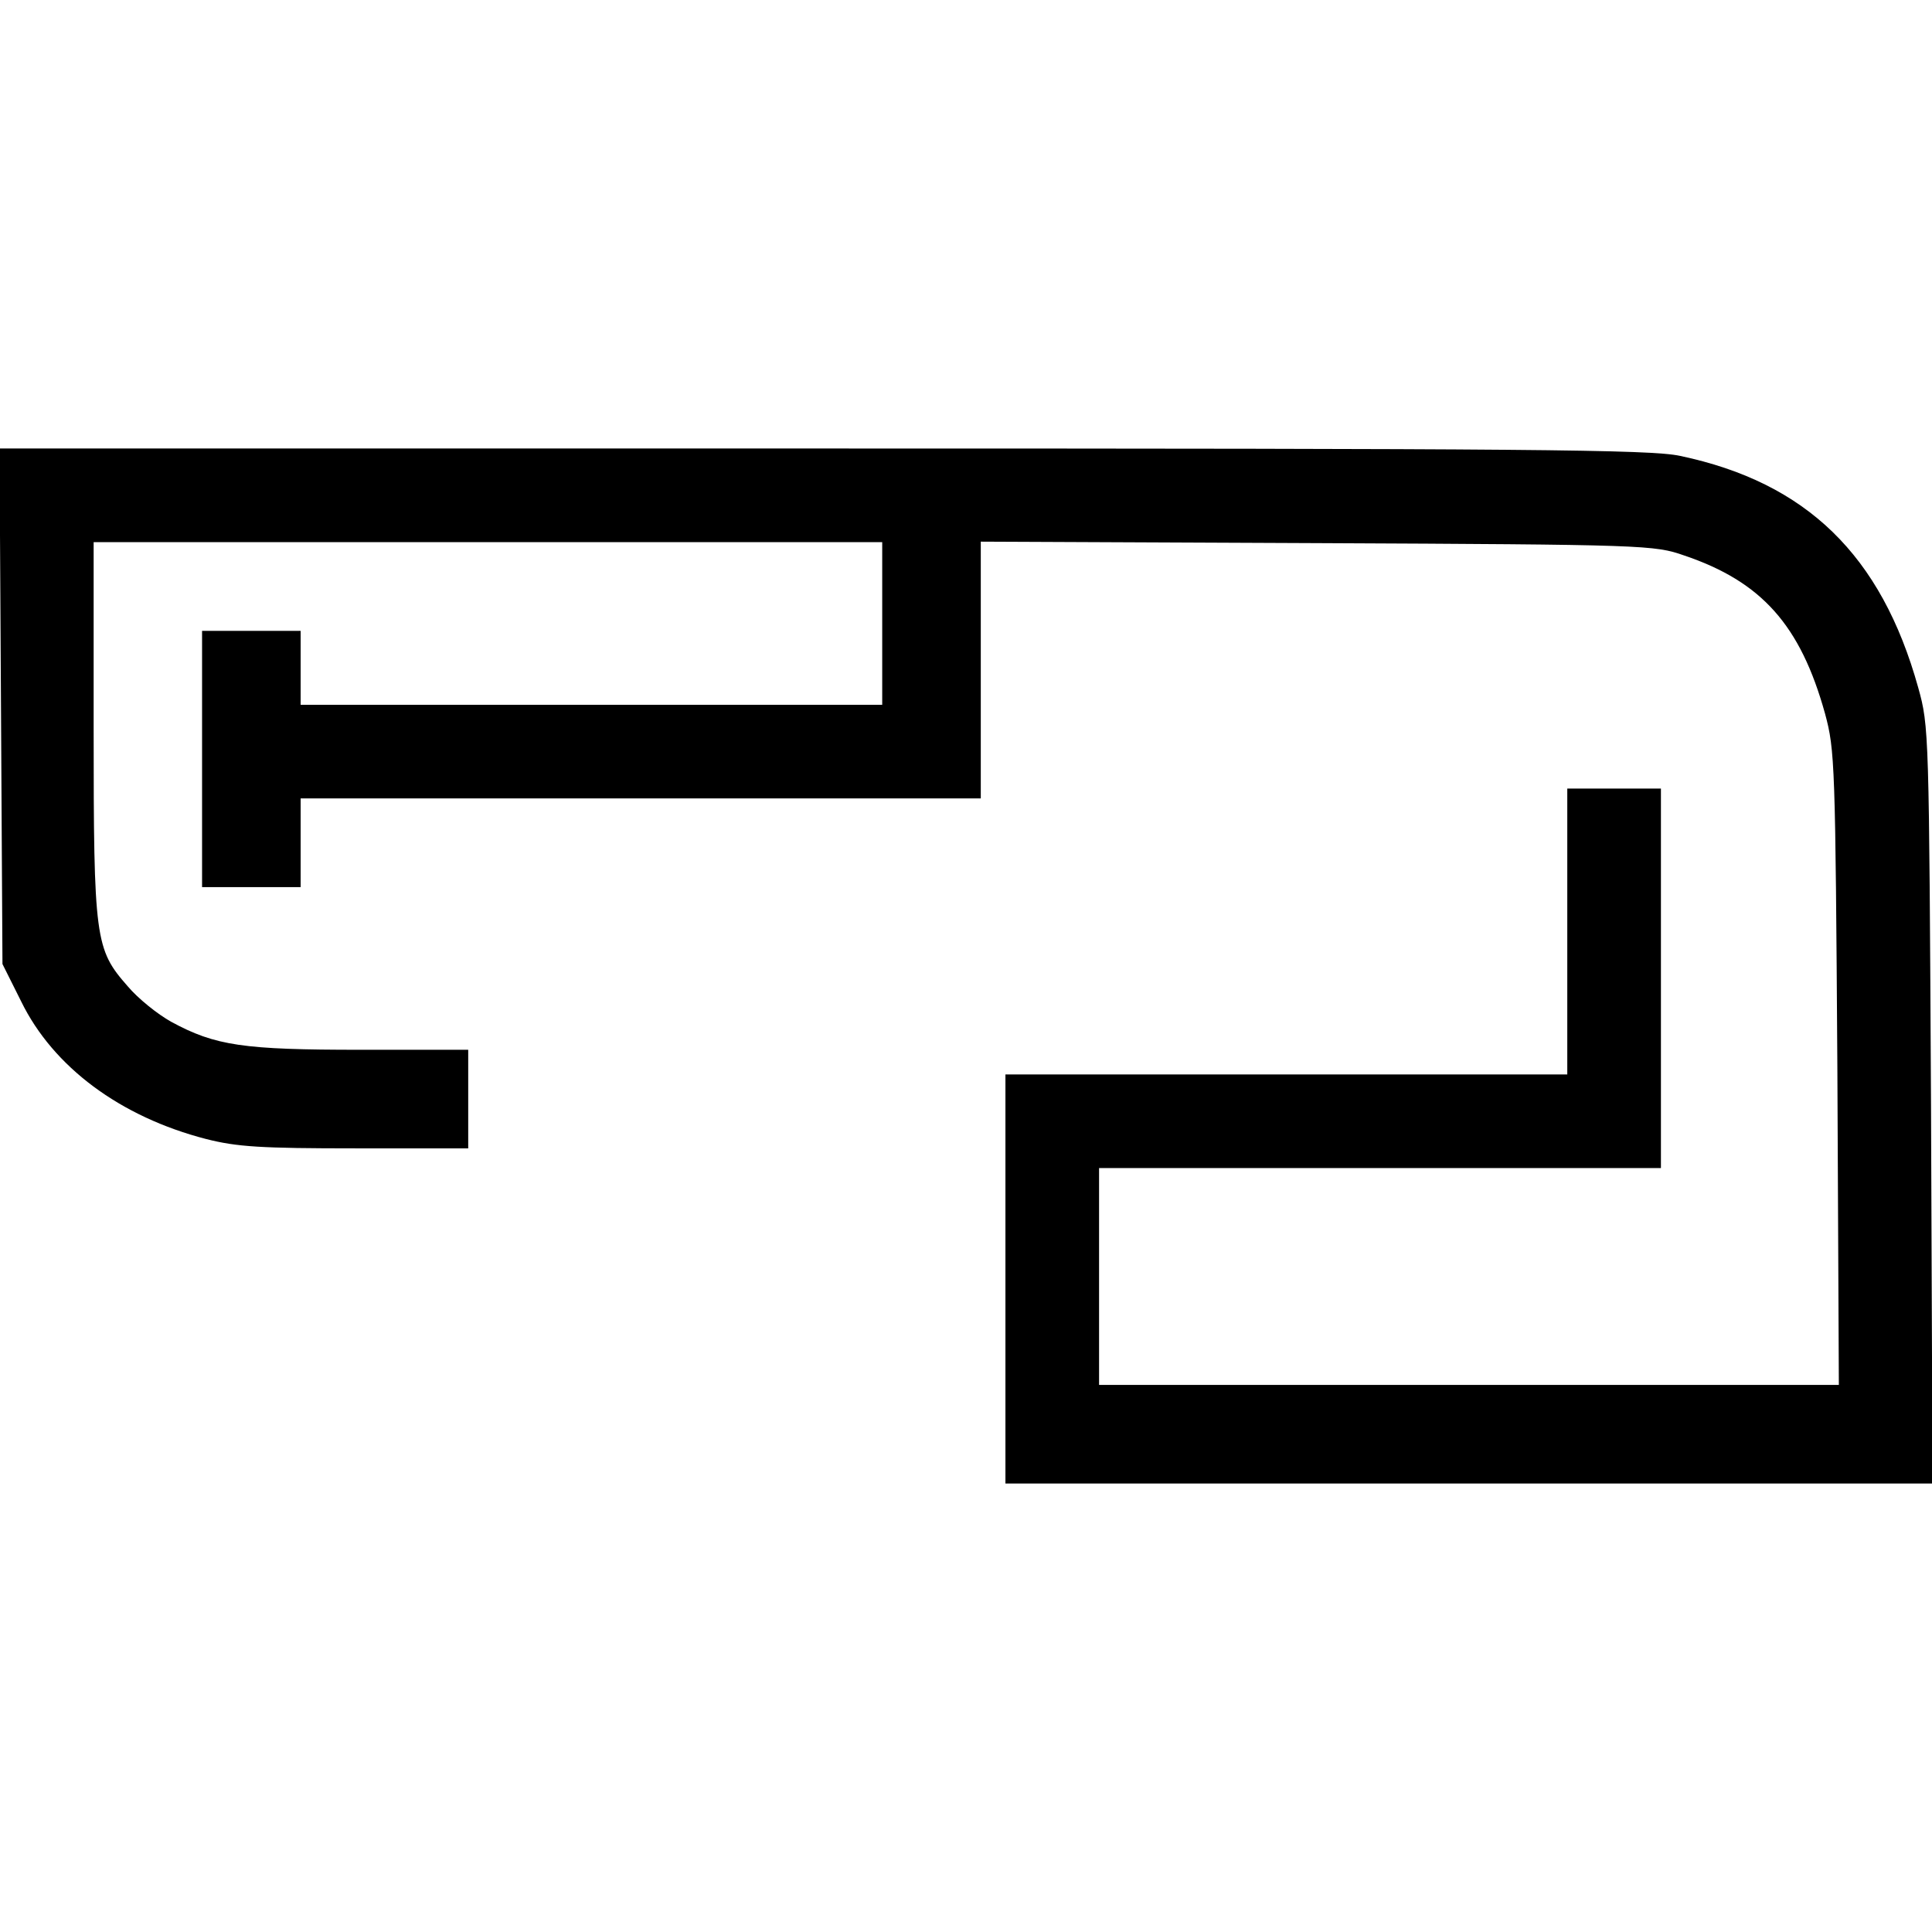 <?xml version="1.0" encoding="UTF-8" standalone="yes"?>
<svg version="1.0" xmlns="http://www.w3.org/2000/svg" width="100mm" height="100mm" viewBox="0 0 392 210" preserveAspectRatio="xMidYMid meet">
  <g transform="translate(0,210) scale(0.1,-0.1)" fill="#000000" stroke="none">
    <path d="M2 1577 l3 -523 38 -76 c65 -133 201 -234 375 -279 63 -16 111 -19
304 -19 l228 0 0 100 0 100 -218 0 c-238 0 -295 8 -385 57 -27 15 -67 47 -88
72 -66 75 -69 95 -69 523 l0 378 800 0 800 0 0 -165 0 -165 -590 0 -590 0 0
75 0 75 -100 0 -100 0 0 -260 0 -260 100 0 100 0 0 90 0 90 690 0 690 0 0 260
0 261 683 -3 c666 -3 684 -4 744 -25 157 -53 236 -141 286 -321 20 -74 21
-101 25 -719 l3 -643 -750 0 -751 0 0 220 0 220 570 0 570 0 0 385 0 385 -95
0 -95 0 0 -290 0 -290 -570 0 -570 0 0 -415 0 -415 940 0 941 0 -3 768 c-4
759 -4 768 -26 847 -75 269 -227 416 -483 470 -60 13 -304 15 -1740 15 l-1670
0 3 -523z"/>
  </g>
</svg>
